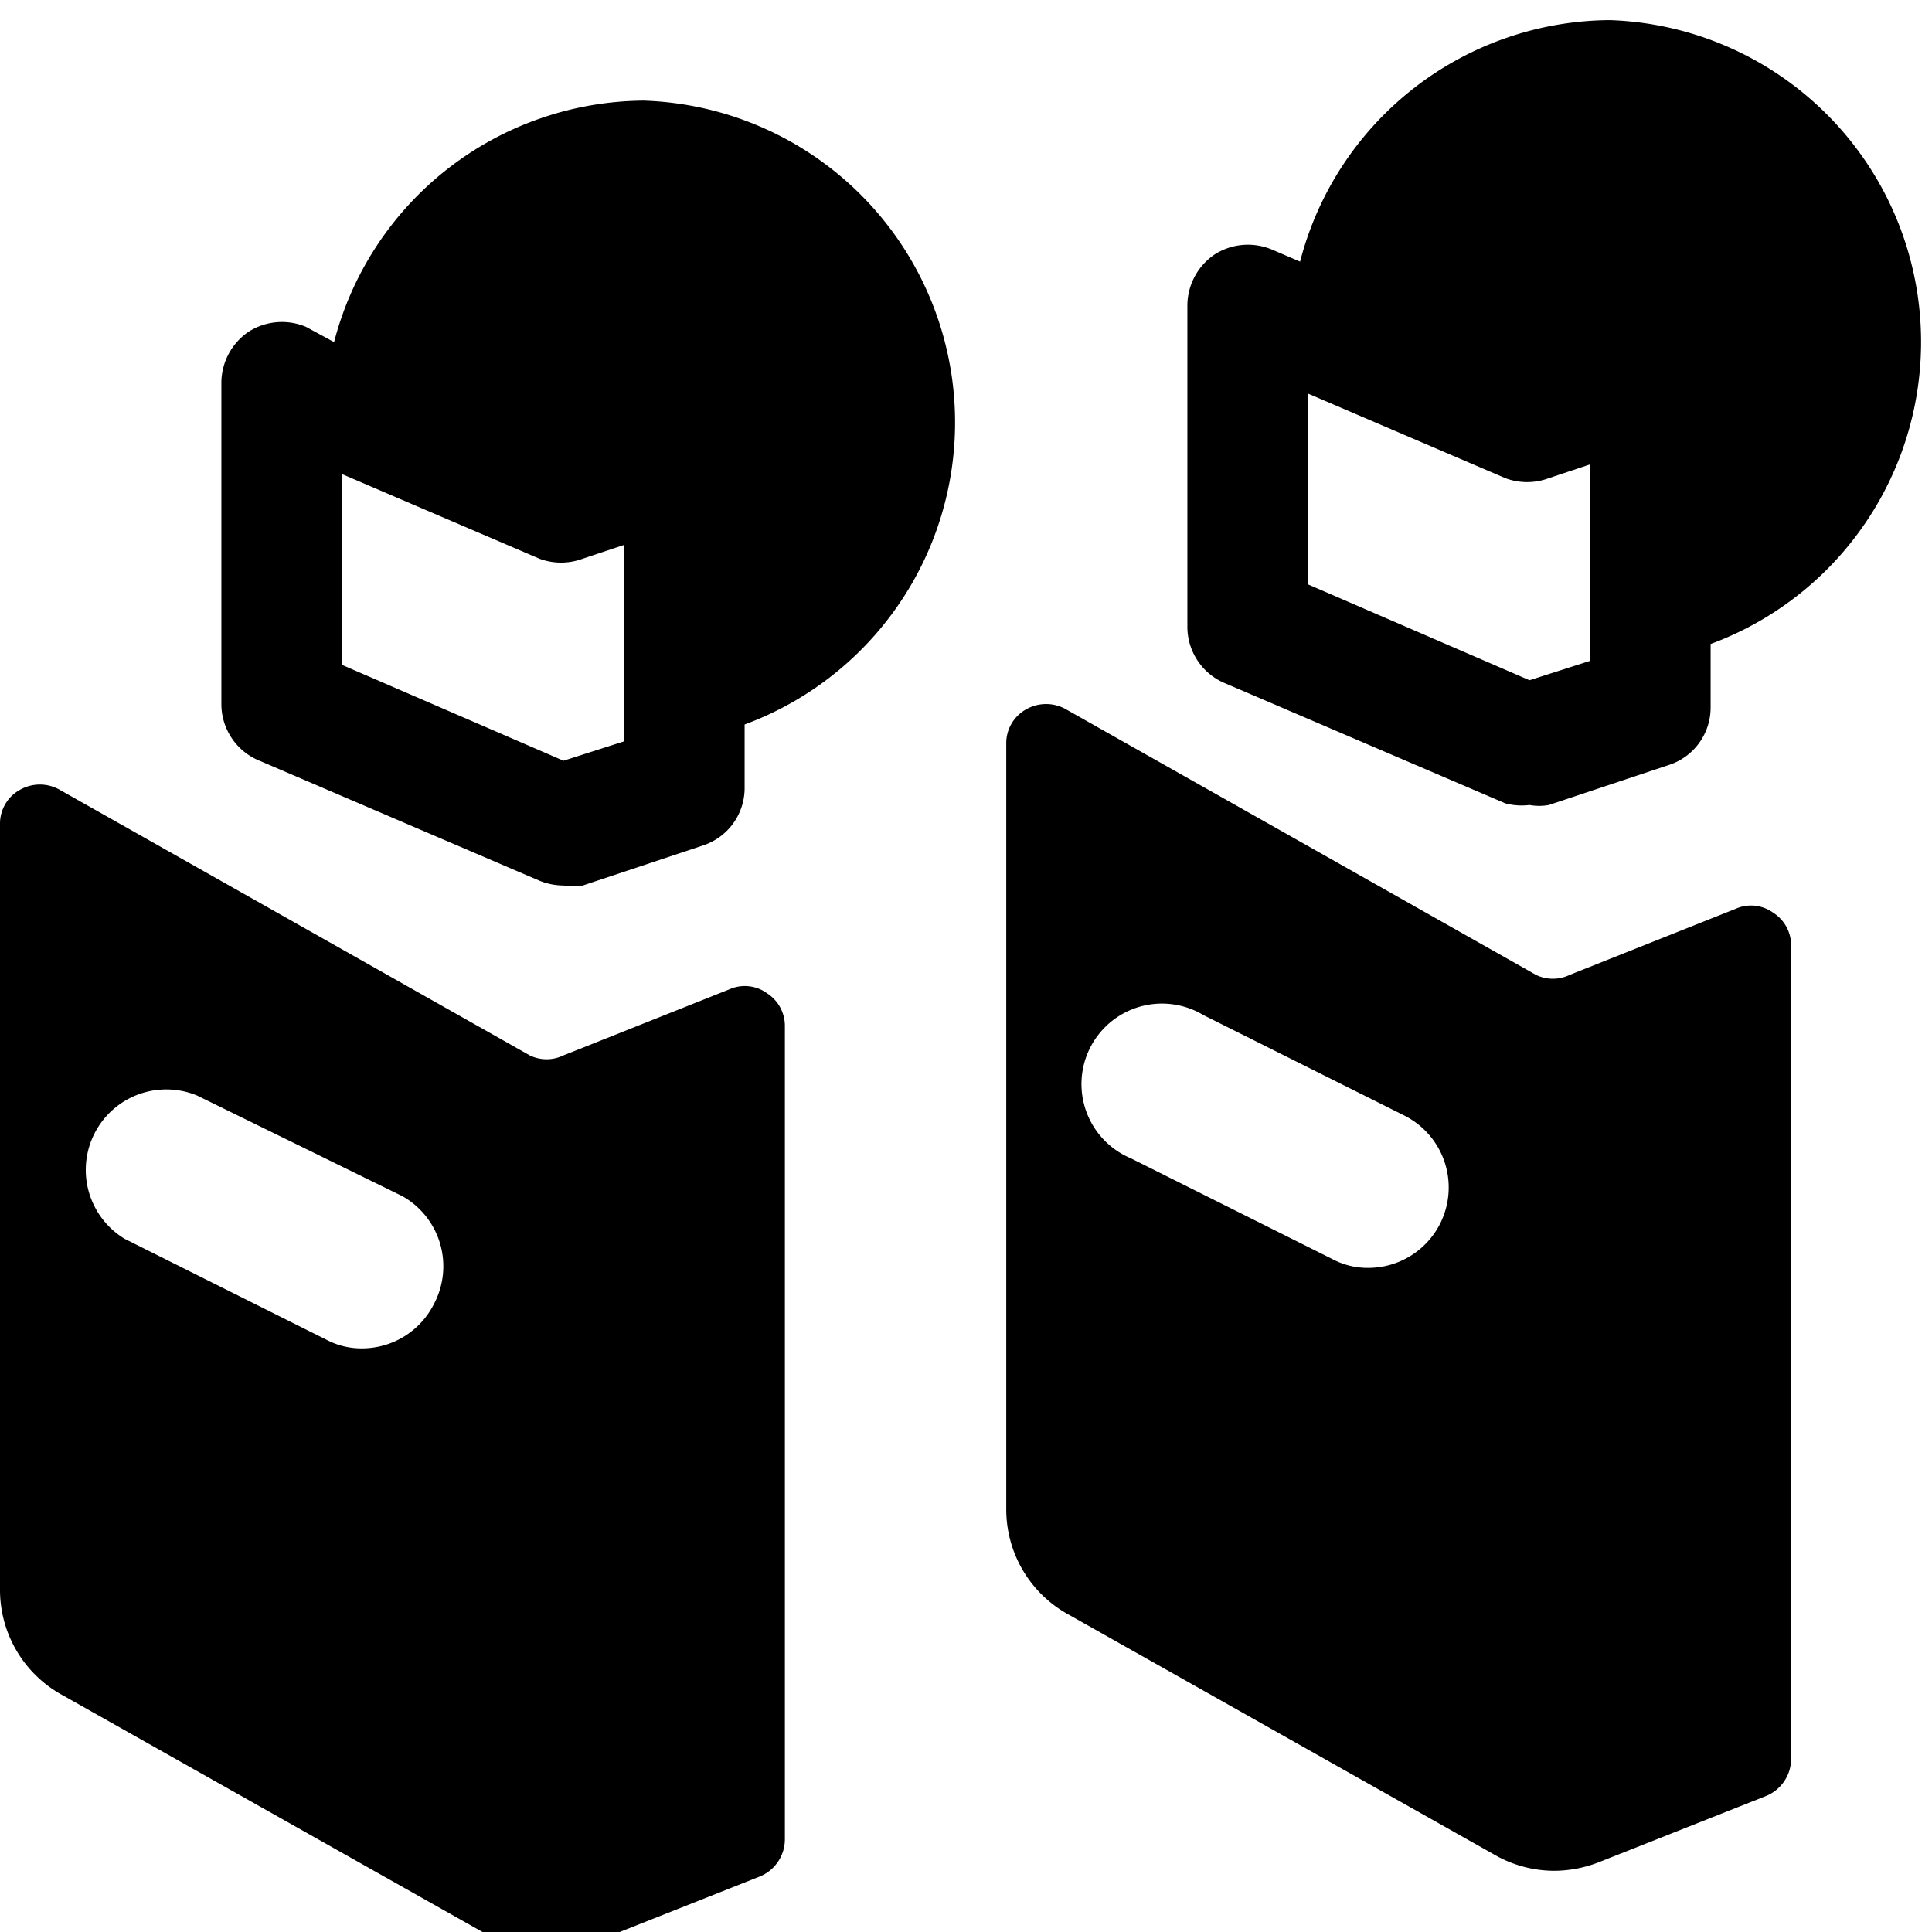 <svg xmlns="http://www.w3.org/2000/svg" viewBox="0 0 24 24"><g><path d="M8 1.25a4 4 0 0 0 -3.85 3l-0.35 -0.19a0.77 0.77 0 0 0 -0.71 0.06 0.77 0.77 0 0 0 -0.34 0.63v4a0.76 0.76 0 0 0 0.45 0.69l3.5 1.5A0.8 0.8 0 0 0 7 11a0.67 0.67 0 0 0 0.24 0l1.5 -0.5a0.75 0.75 0 0 0 0.51 -0.71V9A4 4 0 0 0 8 1.25ZM4.25 5.89 6.7 6.94a0.77 0.77 0 0 0 0.54 0l0.51 -0.17v2.44L7 9.45 4.25 8.26Z" fill="#000000" stroke-width="1"></path><path d="M9.06 12.29 7 13.11a0.48 0.48 0 0 1 -0.42 0L0.74 9.81a0.5 0.5 0 0 0 -0.49 0 0.48 0.48 0 0 0 -0.25 0.43v9.5a1.49 1.49 0 0 0 0.78 1.32l5.32 3a1.5 1.5 0 0 0 0.71 0.18 1.55 1.55 0 0 0 0.56 -0.11l2.07 -0.82a0.5 0.5 0 0 0 0.31 -0.47V12.75a0.48 0.48 0 0 0 -0.22 -0.41 0.47 0.47 0 0 0 -0.47 -0.05ZM5.39 16.2a1 1 0 0 1 -0.89 0.55 0.93 0.93 0 0 1 -0.45 -0.11l-2.5 -1.25a1 1 0 0 1 0.9 -1.78L5 14.86a1 1 0 0 1 0.39 1.34Z" fill="#000000" stroke-width="1"></path><path d="M20 0.25a4 4 0 0 0 -3.85 3l-0.35 -0.15a0.77 0.77 0 0 0 -0.71 0.06 0.77 0.77 0 0 0 -0.34 0.63v4a0.76 0.76 0 0 0 0.45 0.69l3.5 1.5a0.8 0.8 0 0 0 0.3 0.02 0.67 0.67 0 0 0 0.24 0l1.5 -0.5a0.75 0.75 0 0 0 0.51 -0.71V8A4 4 0 0 0 20 0.25Zm-3.75 4.64 2.45 1.05a0.77 0.77 0 0 0 0.54 0l0.51 -0.17v2.44l-0.75 0.24 -2.75 -1.19Z" fill="#000000" stroke-width="1"></path><path d="m21.56 11.29 -2.06 0.82a0.48 0.48 0 0 1 -0.42 0l-5.84 -3.3a0.5 0.5 0 0 0 -0.49 0 0.48 0.48 0 0 0 -0.25 0.43v9.5a1.49 1.49 0 0 0 0.78 1.32l5.32 3a1.5 1.5 0 0 0 0.71 0.18 1.55 1.55 0 0 0 0.56 -0.11l2.07 -0.82a0.5 0.5 0 0 0 0.31 -0.47V11.75a0.48 0.48 0 0 0 -0.22 -0.41 0.47 0.47 0 0 0 -0.47 -0.05Zm-3.67 3.91a1 1 0 0 1 -0.89 0.55 0.93 0.93 0 0 1 -0.45 -0.11l-2.5 -1.25a1 1 0 1 1 0.9 -1.78l2.5 1.25a1 1 0 0 1 0.44 1.34Z" fill="#000000" stroke-width="1"></path></g></svg>